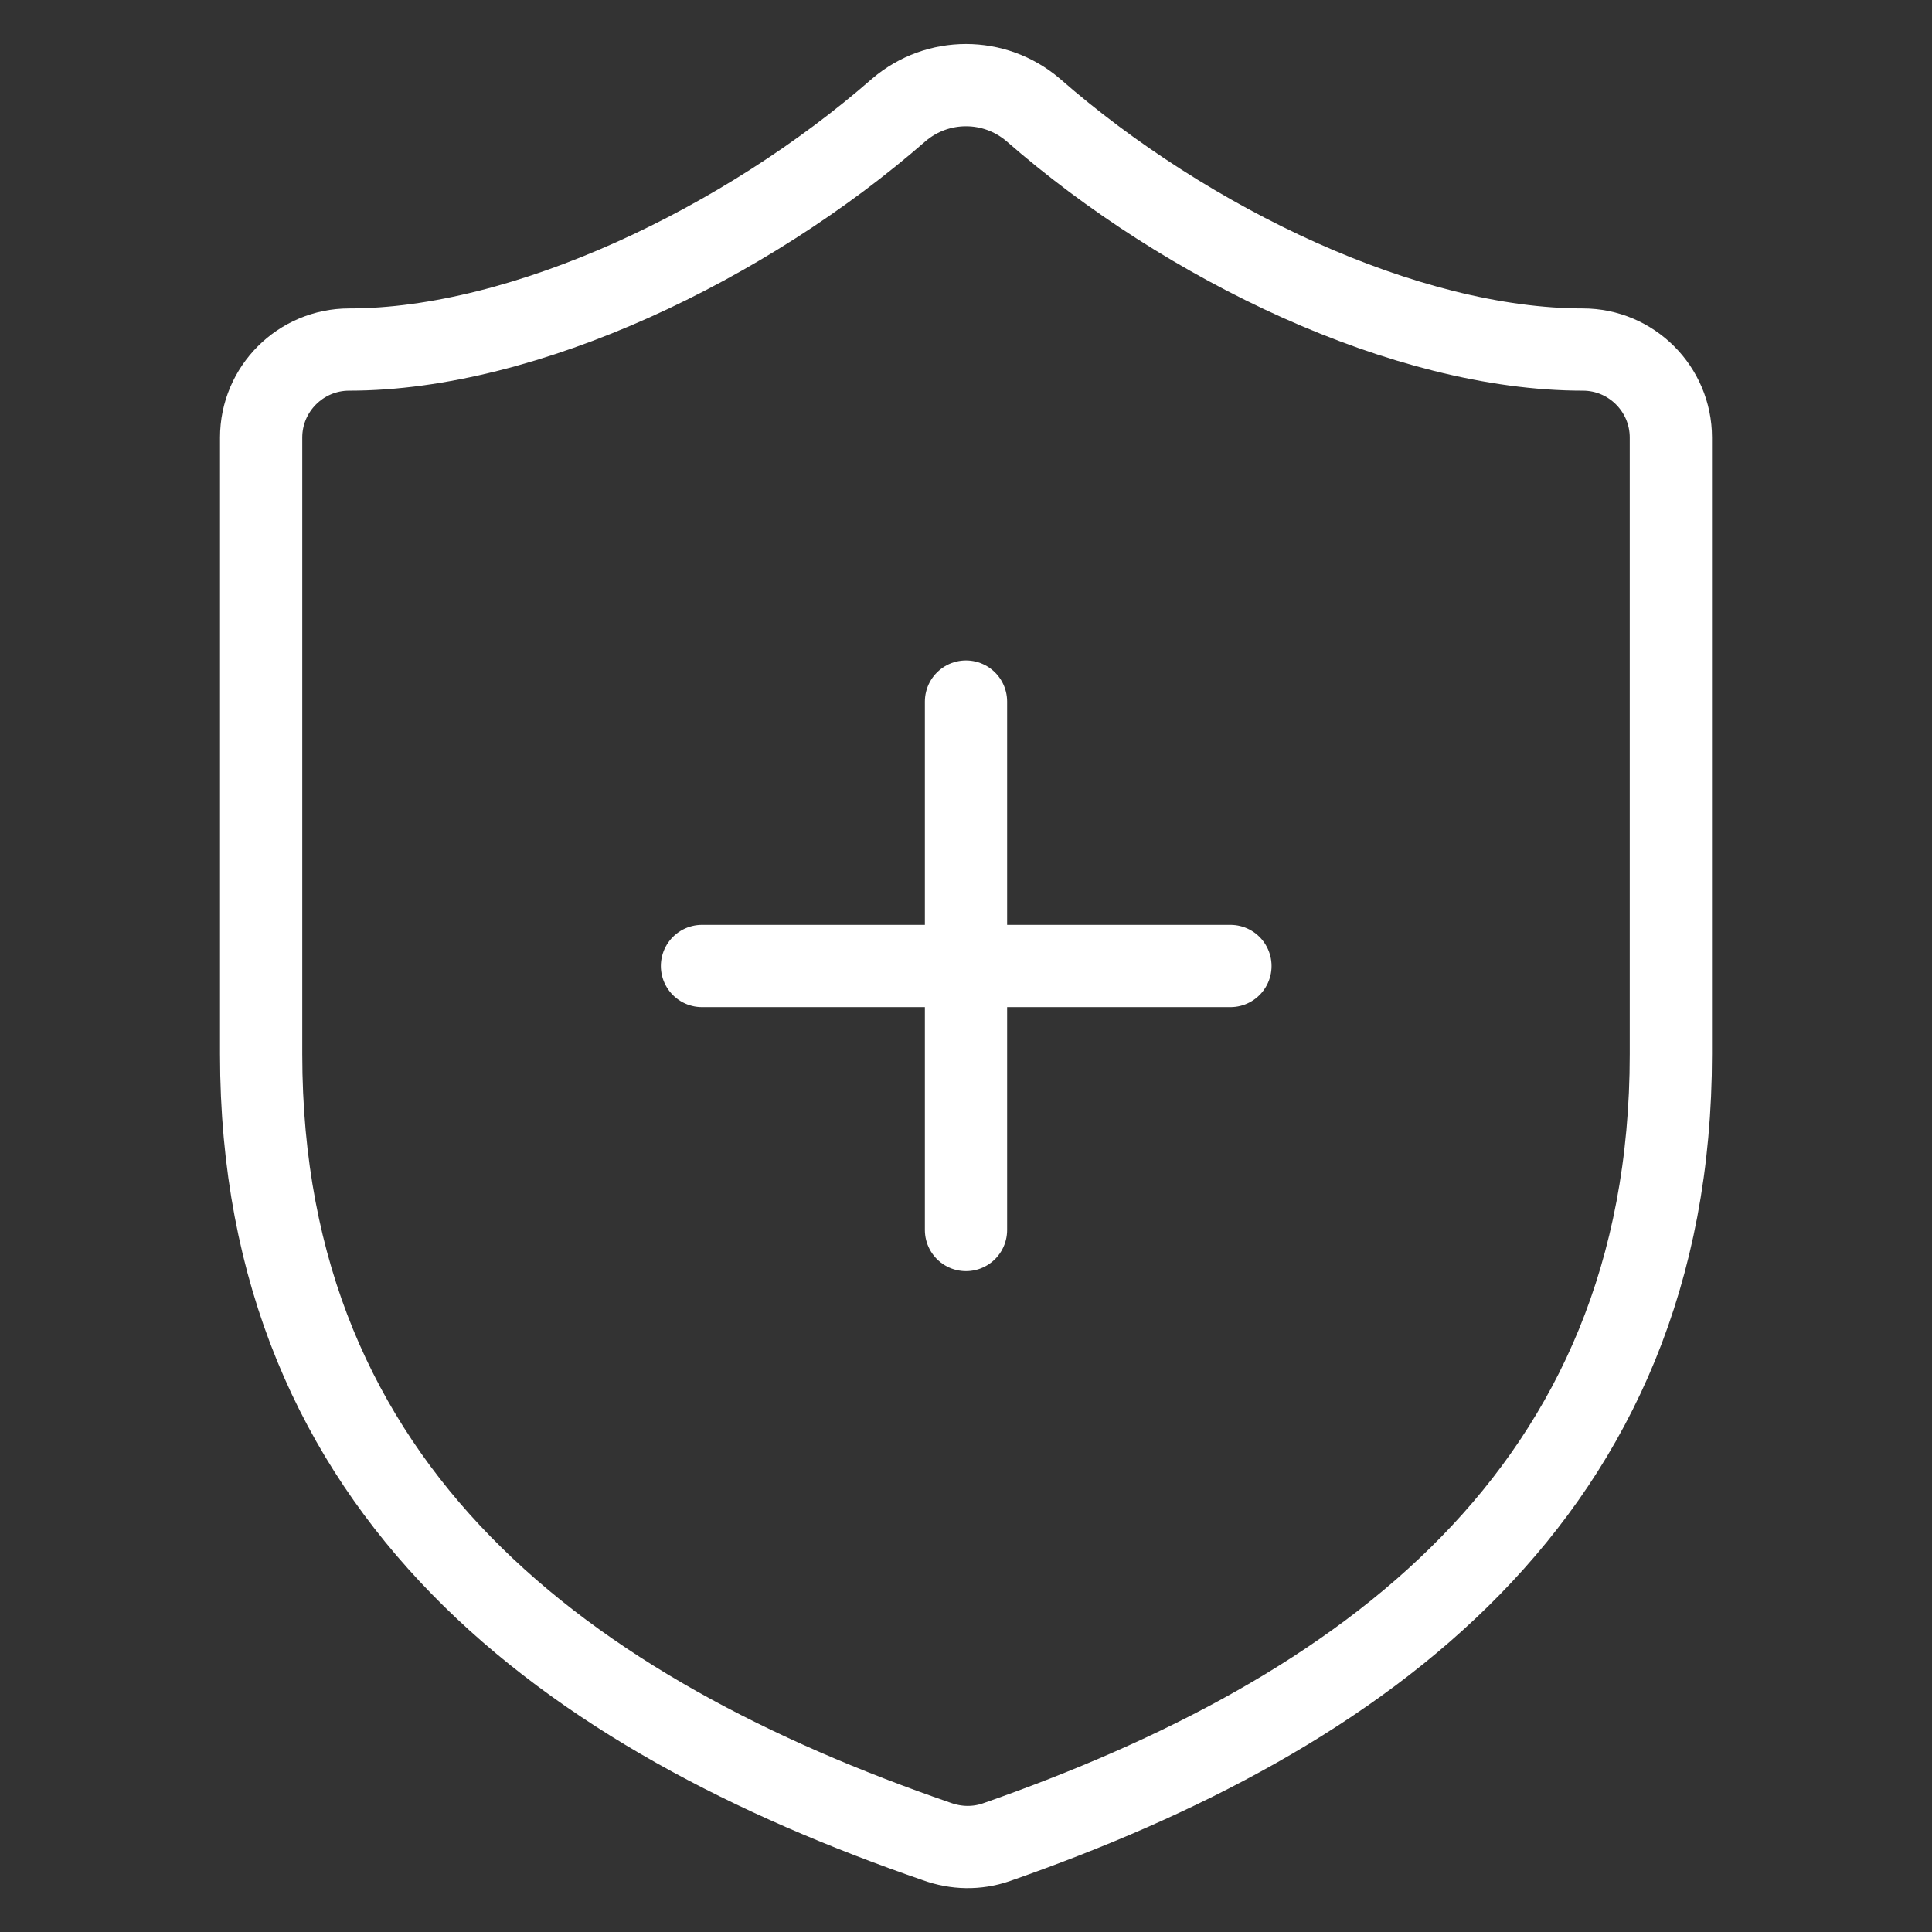 <svg viewBox="0 0 46.98 46.98" xmlns="http://www.w3.org/2000/svg" data-name="Ebene 1" id="Ebene_1">
  <rect x="0" y="0" width="46.98" height="46.98" fill="#333333" stroke="none"/>
  <defs>
    <style>
      .cls-1 {
        fill: none;
        stroke: #fff;
        stroke-linecap: round;
        stroke-linejoin: round;
        stroke-width: 2px;
      }
    </style>
  </defs>
  <path d="M40.63,25.63c0,10.71-7.5,16.06-16.41,19.17-.47.16-.97.15-1.44-.02-8.93-3.08-16.43-8.44-16.43-19.15v-14.99c0-1.18.96-2.14,2.14-2.14,4.28,0,9.64-2.57,13.37-5.83.94-.8,2.32-.8,3.26,0,3.75,3.28,9.08,5.83,13.37,5.83,1.18,0,2.14.96,2.14,2.14v14.99Z" class="cls-1"></path>
  <path d="M17.07,23.49h12.85" class="cls-1"></path>
  <path d="M23.49,17.06v12.85" class="cls-1"></path>
</svg>